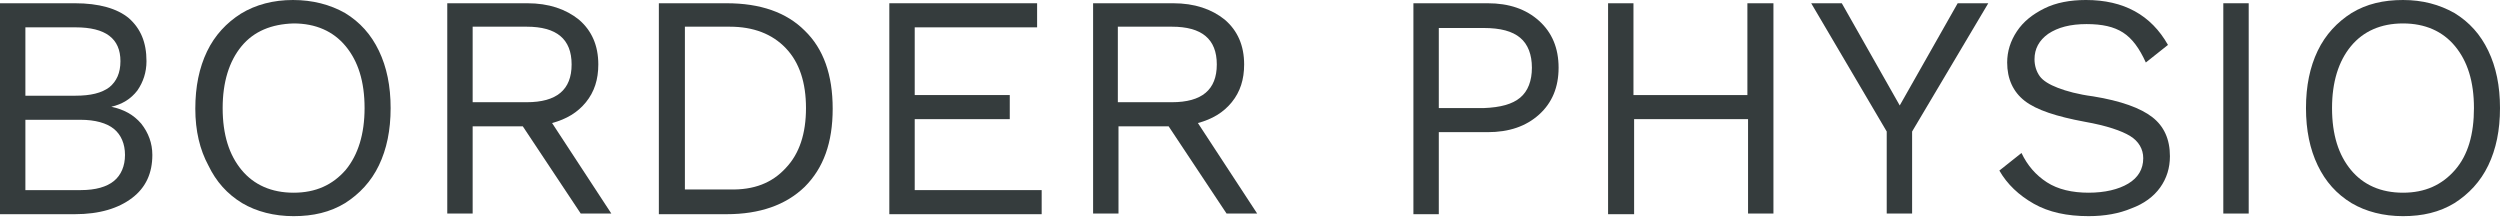 <svg xmlns="http://www.w3.org/2000/svg" xmlns:xlink="http://www.w3.org/1999/xlink" id="Layer_1" x="0px" y="0px" viewBox="0 0 384 33.3" style="enable-background:new 0 0 384 33.3;" xml:space="preserve"><style type="text/css">	.st0{fill:#353C3D;}</style><g>	<path class="st0" d="M0,0.5h11.5c3.7,0,6.5,0.8,8.3,2.3c1.8,1.6,2.7,3.7,2.7,6.6c0,1.7-0.5,3.2-1.4,4.5c-1,1.3-2.3,2.1-4,2.5v0   c1.9,0.4,3.4,1.2,4.6,2.6c1.1,1.4,1.7,3,1.7,4.8c0,2.8-1,5-3.1,6.6c-2.1,1.6-5,2.5-8.8,2.5H0V0.5z M11.6,14.7c2.3,0,4-0.4,5.2-1.3   c1.1-0.9,1.7-2.2,1.7-4c0-3.5-2.3-5.2-6.9-5.2H3.9v10.5H11.6z M12.4,29.2c2.3,0,4-0.5,5.1-1.4c1.1-0.9,1.7-2.3,1.7-4   c0-1.7-0.6-3.1-1.7-4c-1.1-0.9-2.9-1.4-5.1-1.4H3.9v10.8H12.4z"></path>	<path class="st0" d="M53,2c2.3,1.4,4,3.3,5.2,5.8c1.2,2.5,1.8,5.4,1.8,8.8c0,3.4-0.6,6.3-1.8,8.8c-1.2,2.5-3,4.4-5.2,5.8   c-2.3,1.4-4.9,2-7.9,2s-5.7-0.7-7.9-2c-2.3-1.4-4-3.3-5.2-5.8C30.7,23,30,20.1,30,16.7c0-3.4,0.6-6.3,1.8-8.8   c1.2-2.5,3-4.4,5.2-5.8C39.3,0.7,42,0,45,0S50.7,0.7,53,2z M37.1,7.1c-1.9,2.3-2.9,5.5-2.9,9.5c0,4.1,1,7.2,2.9,9.5   c1.9,2.3,4.6,3.5,8,3.5c3.4,0,6-1.2,8-3.5c1.9-2.3,2.9-5.5,2.9-9.5c0-4.1-1-7.2-2.9-9.5c-1.9-2.3-4.6-3.5-8-3.5   C41.7,3.7,39,4.8,37.1,7.1z"></path>	<path class="st0" d="M80.3,19.4h-7.7v13.4h-3.9V0.5h12.3c3.3,0,5.9,0.9,7.9,2.5c2,1.7,3,4,3,6.9c0,2.3-0.6,4.2-1.9,5.8   c-1.3,1.6-3,2.6-5.2,3.2l9.1,13.9h-4.7L80.3,19.4z M72.6,15.7h8.3c4.6,0,6.9-1.9,6.9-5.8c0-3.9-2.3-5.8-6.9-5.8h-8.3V15.7z"></path>	<path class="st0" d="M123.6,4.7c2.9,2.8,4.3,6.8,4.3,12c0,5.2-1.4,9.1-4.3,12c-2.9,2.8-6.9,4.2-12,4.2h-10.4V0.5h10.4   C116.8,0.5,120.8,1.9,123.6,4.7z M120.7,25.8c2.1-2.2,3.1-5.3,3.1-9.2c0-3.9-1-7-3.1-9.2c-2.1-2.2-5-3.3-8.6-3.3h-6.9v25h6.9   C115.8,29.2,118.6,28.1,120.7,25.8z"></path>	<path class="st0" d="M160,29.2v3.7h-23.4V0.5h22.7v3.7h-18.8v10.4h14.6v3.7h-14.6v10.9H160z"></path>	<path class="st0" d="M179.5,19.4h-7.7v13.4h-3.9V0.5h12.3c3.3,0,5.9,0.9,7.9,2.5c2,1.7,3,4,3,6.9c0,2.3-0.6,4.2-1.9,5.8   c-1.3,1.6-3,2.6-5.2,3.2l9.1,13.9h-4.7L179.5,19.4z M171.7,15.7h8.3c4.6,0,6.9-1.9,6.9-5.8c0-3.9-2.3-5.8-6.9-5.8h-8.3V15.7z"></path>	<path class="st0" d="M236.4,3.2c2,1.8,3,4.2,3,7.2c0,3-1,5.4-3,7.2c-2,1.8-4.6,2.7-7.9,2.7H221v12.6h-3.9V0.5h11.4   C231.8,0.5,234.4,1.4,236.4,3.2z M233.5,15c1.2-1,1.8-2.6,1.8-4.6s-0.6-3.6-1.8-4.6c-1.2-1-3-1.5-5.6-1.5H221v12.3h6.9   C230.5,16.5,232.3,16,233.5,15z"></path>	<path class="st0" d="M272.4,0.5v32.3h-3.9V18.3h-17.5v14.6H247V0.5h3.9v14.1h17.5V0.5H272.4z"></path>	<path class="st0" d="M293.7,20.2v12.6h-3.9V20.2L278.2,0.5h4.7l8.9,15.7l8.9-15.7h4.7L293.7,20.2z"></path>	<path class="st0" d="M333,6.9l-3.4,2.7c-1-2.2-2.1-3.7-3.5-4.6c-1.4-0.9-3.2-1.3-5.6-1.3c-2.5,0-4.4,0.5-5.9,1.5   c-1.4,1-2.1,2.3-2.1,3.9c0,1,0.3,1.9,0.8,2.6s1.5,1.3,2.8,1.8c1.3,0.5,3.1,1,5.4,1.3c4.3,0.7,7.3,1.8,9.1,3.2   c1.8,1.4,2.7,3.4,2.7,6c0,1.8-0.5,3.4-1.5,4.8c-1,1.4-2.5,2.5-4.4,3.2c-1.9,0.8-4.1,1.2-6.6,1.2c-3.3,0-6.1-0.6-8.4-1.9   c-2.3-1.3-4.1-3-5.3-5.1l3.4-2.7c0.9,1.9,2.2,3.4,3.9,4.5c1.7,1.1,3.9,1.6,6.4,1.6c2.5,0,4.6-0.5,6.1-1.4s2.3-2.2,2.3-3.9   c0-1.4-0.7-2.6-2-3.4c-1.3-0.8-3.6-1.6-7-2.2c-4.3-0.8-7.4-1.8-9.2-3.2c-1.8-1.4-2.7-3.4-2.7-5.9c0-1.7,0.5-3.3,1.5-4.8   c1-1.5,2.4-2.6,4.2-3.5c1.8-0.9,4-1.3,6.4-1.3C326.2,0,330.4,2.3,333,6.9z"></path>	<path class="st0" d="M345.4,32.8h-3.9V0.5h3.9V32.8z"></path>	<path class="st0" d="M377,2c2.3,1.4,4,3.3,5.2,5.8c1.2,2.5,1.8,5.4,1.8,8.8c0,3.4-0.6,6.3-1.8,8.8c-1.2,2.5-3,4.4-5.2,5.8   c-2.3,1.4-4.9,2-7.9,2s-5.7-0.7-7.9-2c-2.3-1.4-4-3.3-5.2-5.8c-1.2-2.5-1.8-5.4-1.8-8.8c0-3.4,0.6-6.3,1.8-8.8   c1.2-2.5,3-4.4,5.2-5.8c2.3-1.4,4.9-2,7.9-2S374.7,0.7,377,2z M361.1,7.1c-1.9,2.3-2.9,5.5-2.9,9.5c0,4.1,1,7.2,2.9,9.5   c1.9,2.3,4.6,3.5,8,3.5s6-1.2,8-3.5s2.9-5.5,2.9-9.5c0-4.1-1-7.2-2.9-9.5c-1.9-2.3-4.6-3.5-8-3.5S363,4.8,361.1,7.1z"></path></g></svg>